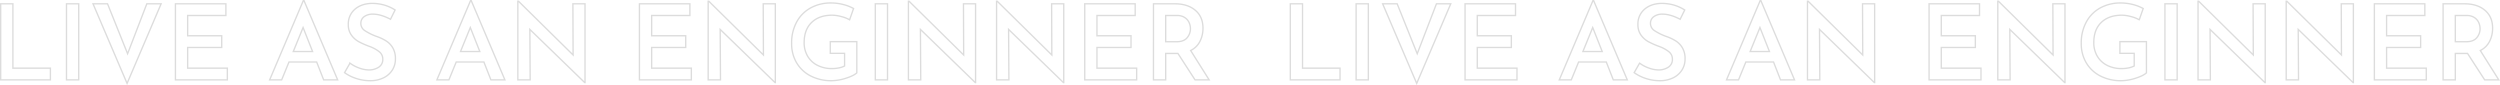 <svg xmlns="http://www.w3.org/2000/svg" width="1842.861" height="62.755" viewBox="0 0 1842.861 62.755">
  <path id="Path_451" data-name="Path 451" d="M16.709-56.056V-8.624H44.352V0H7.7V-56.056Zm48.51,0V0H56.21V-56.056Zm60.753,0L100.87,2.618l-25.1-58.674h10.7L101.255-19.25l14.168-36.806Zm47.74,0v8.624H145.53v14.938h25.1v8.624h-25.1V-8.624h29.26V0H136.521V-56.056Zm66.913,42.889h-20.4L214.83,0h-8.855l24.794-58.366h.539L256.1,0H245.784Zm-3-7.7-7.007-17.71-7.238,17.71ZM295.064-44.66q-7.238-3.773-12.859-3.773a10.611,10.611,0,0,0-6.583,1.848A6.038,6.038,0,0,0,273.2-41.5a6.258,6.258,0,0,0,3.042,5.275,40.254,40.254,0,0,0,8.508,4.2,34.758,34.758,0,0,1,7.123,3.349,15.1,15.1,0,0,1,4.889,5.121,15.747,15.747,0,0,1,1.925,8.162,15.088,15.088,0,0,1-2.233,8.085,15.794,15.794,0,0,1-6.468,5.775A21.805,21.805,0,0,1,279.972.616a32.629,32.629,0,0,1-10.01-1.579,31.179,31.179,0,0,1-8.778-4.351l4-7.007a25.778,25.778,0,0,0,6.737,3.581,21.046,21.046,0,0,0,7.2,1.424,13.032,13.032,0,0,0,7.161-1.964,6.666,6.666,0,0,0,3.08-6.045,6.742,6.742,0,0,0-2.58-5.39,25.492,25.492,0,0,0-7.2-3.927,60.432,60.432,0,0,1-7.931-3.5,16.521,16.521,0,0,1-5.428-4.851,12.926,12.926,0,0,1-2.271-7.815,14.16,14.16,0,0,1,4.658-11.05q4.659-4.2,12.282-4.5a33.7,33.7,0,0,1,9.74,1.27,31.315,31.315,0,0,1,7.816,3.581ZM363.9-13.167H343.5L338.107,0h-8.855l24.794-58.366h.539L379.379,0H369.061Zm-3-7.7-7.007-17.71-7.238,17.71Zm77.539-35.189V2h-.231L397.782-37.191,398.013,0h-9.086V-57.981h.462L429.66-18.326l-.154-37.73Zm77.308,0v8.624H487.564v14.938h25.1v8.624h-25.1V-8.624h29.26V0H478.555V-56.056Zm62.986,0V2H578.5L538.076-37.191,538.307,0h-9.086V-57.981h.462l40.271,39.655-.154-37.73Zm60.06,50.9Q636.482-3,630.745-1.194a35.189,35.189,0,0,1-10.51,1.81,32.8,32.8,0,0,1-15.554-3.542,25.382,25.382,0,0,1-10.318-9.741,27.35,27.35,0,0,1-3.619-14.052,32.12,32.12,0,0,1,3.888-16.247A25.759,25.759,0,0,1,605.1-53.207a30.52,30.52,0,0,1,14.438-3.465,36.89,36.89,0,0,1,9.2,1.117,31.988,31.988,0,0,1,7.661,2.965l-2.926,8.316a23.77,23.77,0,0,0-6.122-2.387,26.713,26.713,0,0,0-6.661-1q-9.625,0-15.169,5.313t-5.544,14.861a19.327,19.327,0,0,0,2.58,10.049A17.488,17.488,0,0,0,609.8-10.7a23.059,23.059,0,0,0,10.664,2.387,25.867,25.867,0,0,0,5.159-.5,14.87,14.87,0,0,0,4.158-1.424v-9.317H619.234v-8.624h19.558Zm22.638-50.9V0h-9.009V-56.056Zm64.911,0V2h-.231L685.685-37.191,685.916,0H676.83V-57.981h.462l40.271,39.655-.154-37.73Zm64.988,0V2H791.1L750.673-37.191,750.9,0h-9.086V-57.981h.462l40.271,39.655-.154-37.73Zm52.668,0v8.624H815.815v14.938h25.1v8.624h-25.1V-8.624h29.26V0H806.806V-56.056ZM888.118,0,875.49-19.481h-9.009V0h-9.009V-56.056h15.785q9.394,0,15.054,4.774t5.659,13.244a21.289,21.289,0,0,1-2.195,9.587,15.025,15.025,0,0,1-6.891,6.814L898.513,0ZM866.481-28.105h8.008q5.39,0,7.816-2.965a10.247,10.247,0,0,0,2.425-6.66,11.145,11.145,0,0,0-.924-4.351,8.812,8.812,0,0,0-3.157-3.773,9.926,9.926,0,0,0-5.852-1.578h-8.316Zm100.87-27.951V-8.624h27.643V0H958.342V-56.056Zm48.51,0V0h-9.009V-56.056Zm60.753,0-25.1,58.674-25.1-58.674h10.7L1051.9-19.25l14.168-36.806Zm47.74,0v8.624h-28.182v14.938h25.1v8.624h-25.1V-8.624h29.26V0h-38.269V-56.056Zm66.913,42.889h-20.405L1165.472,0h-8.855l24.794-58.366h.539L1206.744,0h-10.318Zm-3-7.7-7.007-17.71-7.238,17.71Zm57.442-23.793q-7.238-3.773-12.859-3.773a10.612,10.612,0,0,0-6.583,1.848,6.037,6.037,0,0,0-2.426,5.082,6.258,6.258,0,0,0,3.042,5.275,40.255,40.255,0,0,0,8.509,4.2,34.757,34.757,0,0,1,7.122,3.349,15.1,15.1,0,0,1,4.89,5.121,15.747,15.747,0,0,1,1.925,8.162,15.088,15.088,0,0,1-2.233,8.085,15.794,15.794,0,0,1-6.468,5.775,21.806,21.806,0,0,1-10.01,2.156A32.628,32.628,0,0,1,1220.6-.963a31.178,31.178,0,0,1-8.778-4.351l4-7.007a25.778,25.778,0,0,0,6.737,3.581,21.046,21.046,0,0,0,7.2,1.424,13.032,13.032,0,0,0,7.161-1.964,6.666,6.666,0,0,0,3.08-6.045,6.742,6.742,0,0,0-2.579-5.39,25.494,25.494,0,0,0-7.2-3.927,60.429,60.429,0,0,1-7.931-3.5,16.52,16.52,0,0,1-5.429-4.851,12.926,12.926,0,0,1-2.271-7.815,14.16,14.16,0,0,1,4.659-11.05q4.658-4.2,12.281-4.5a33.7,33.7,0,0,1,9.74,1.27,31.312,31.312,0,0,1,7.815,3.581Zm68.838,31.493h-20.405L1288.749,0h-8.855l24.794-58.366h.539L1330.021,0H1319.7Zm-3-7.7-7.007-17.71-7.238,17.71Zm77.539-35.189V2h-.231l-40.425-39.193L1348.655,0h-9.086V-57.981h.462L1380.3-18.326l-.154-37.73Zm77.308,0v8.624h-28.182v14.938h25.1v8.624h-25.1V-8.624h29.26V0H1429.2V-56.056Zm62.986,0V2h-.231l-40.425-39.193L1488.949,0h-9.086V-57.981h.462L1520.6-18.326l-.154-37.73Zm60.06,50.9q-2.31,2.156-8.047,3.965a35.189,35.189,0,0,1-10.51,1.81,32.8,32.8,0,0,1-15.554-3.542,25.382,25.382,0,0,1-10.318-9.741,27.349,27.349,0,0,1-3.619-14.052,32.119,32.119,0,0,1,3.889-16.247,25.758,25.758,0,0,1,10.472-10.241,30.52,30.52,0,0,1,14.438-3.465,36.89,36.89,0,0,1,9.2,1.117,31.99,31.99,0,0,1,7.661,2.965l-2.926,8.316A23.767,23.767,0,0,0,1578-46.662a26.714,26.714,0,0,0-6.661-1q-9.625,0-15.169,5.313t-5.544,14.861a19.328,19.328,0,0,0,2.579,10.049,17.489,17.489,0,0,0,7.238,6.737,23.059,23.059,0,0,0,10.665,2.387,25.866,25.866,0,0,0,5.159-.5,14.871,14.871,0,0,0,4.158-1.424v-9.317h-10.549v-8.624h19.558Zm22.638-50.9V0h-9.009V-56.056Zm64.911,0V2h-.231l-40.425-39.193L1636.558,0h-9.086V-57.981h.462l40.271,39.655-.154-37.73Zm64.988,0V2h-.231l-40.425-39.193L1701.546,0h-9.086V-57.981h.462l40.271,39.655-.154-37.73Zm52.668,0v8.624h-28.182v14.938h25.1v8.624h-25.1V-8.624h29.26V0h-38.269V-56.056ZM1838.76,0l-12.628-19.481h-9.009V0h-9.009V-56.056H1823.9q9.394,0,15.053,4.774t5.66,13.244a21.288,21.288,0,0,1-2.194,9.587,15.026,15.026,0,0,1-6.891,6.814L1849.155,0Zm-21.637-28.105h8.008q5.39,0,7.815-2.965a10.247,10.247,0,0,0,2.426-6.66,11.146,11.146,0,0,0-.924-4.351,8.813,8.813,0,0,0-3.157-3.773,9.926,9.926,0,0,0-5.852-1.578h-8.316Z" transform="translate(-7.2 58.866)" fill="none" stroke="#dcdcdc" stroke-width="1"/>
</svg>
